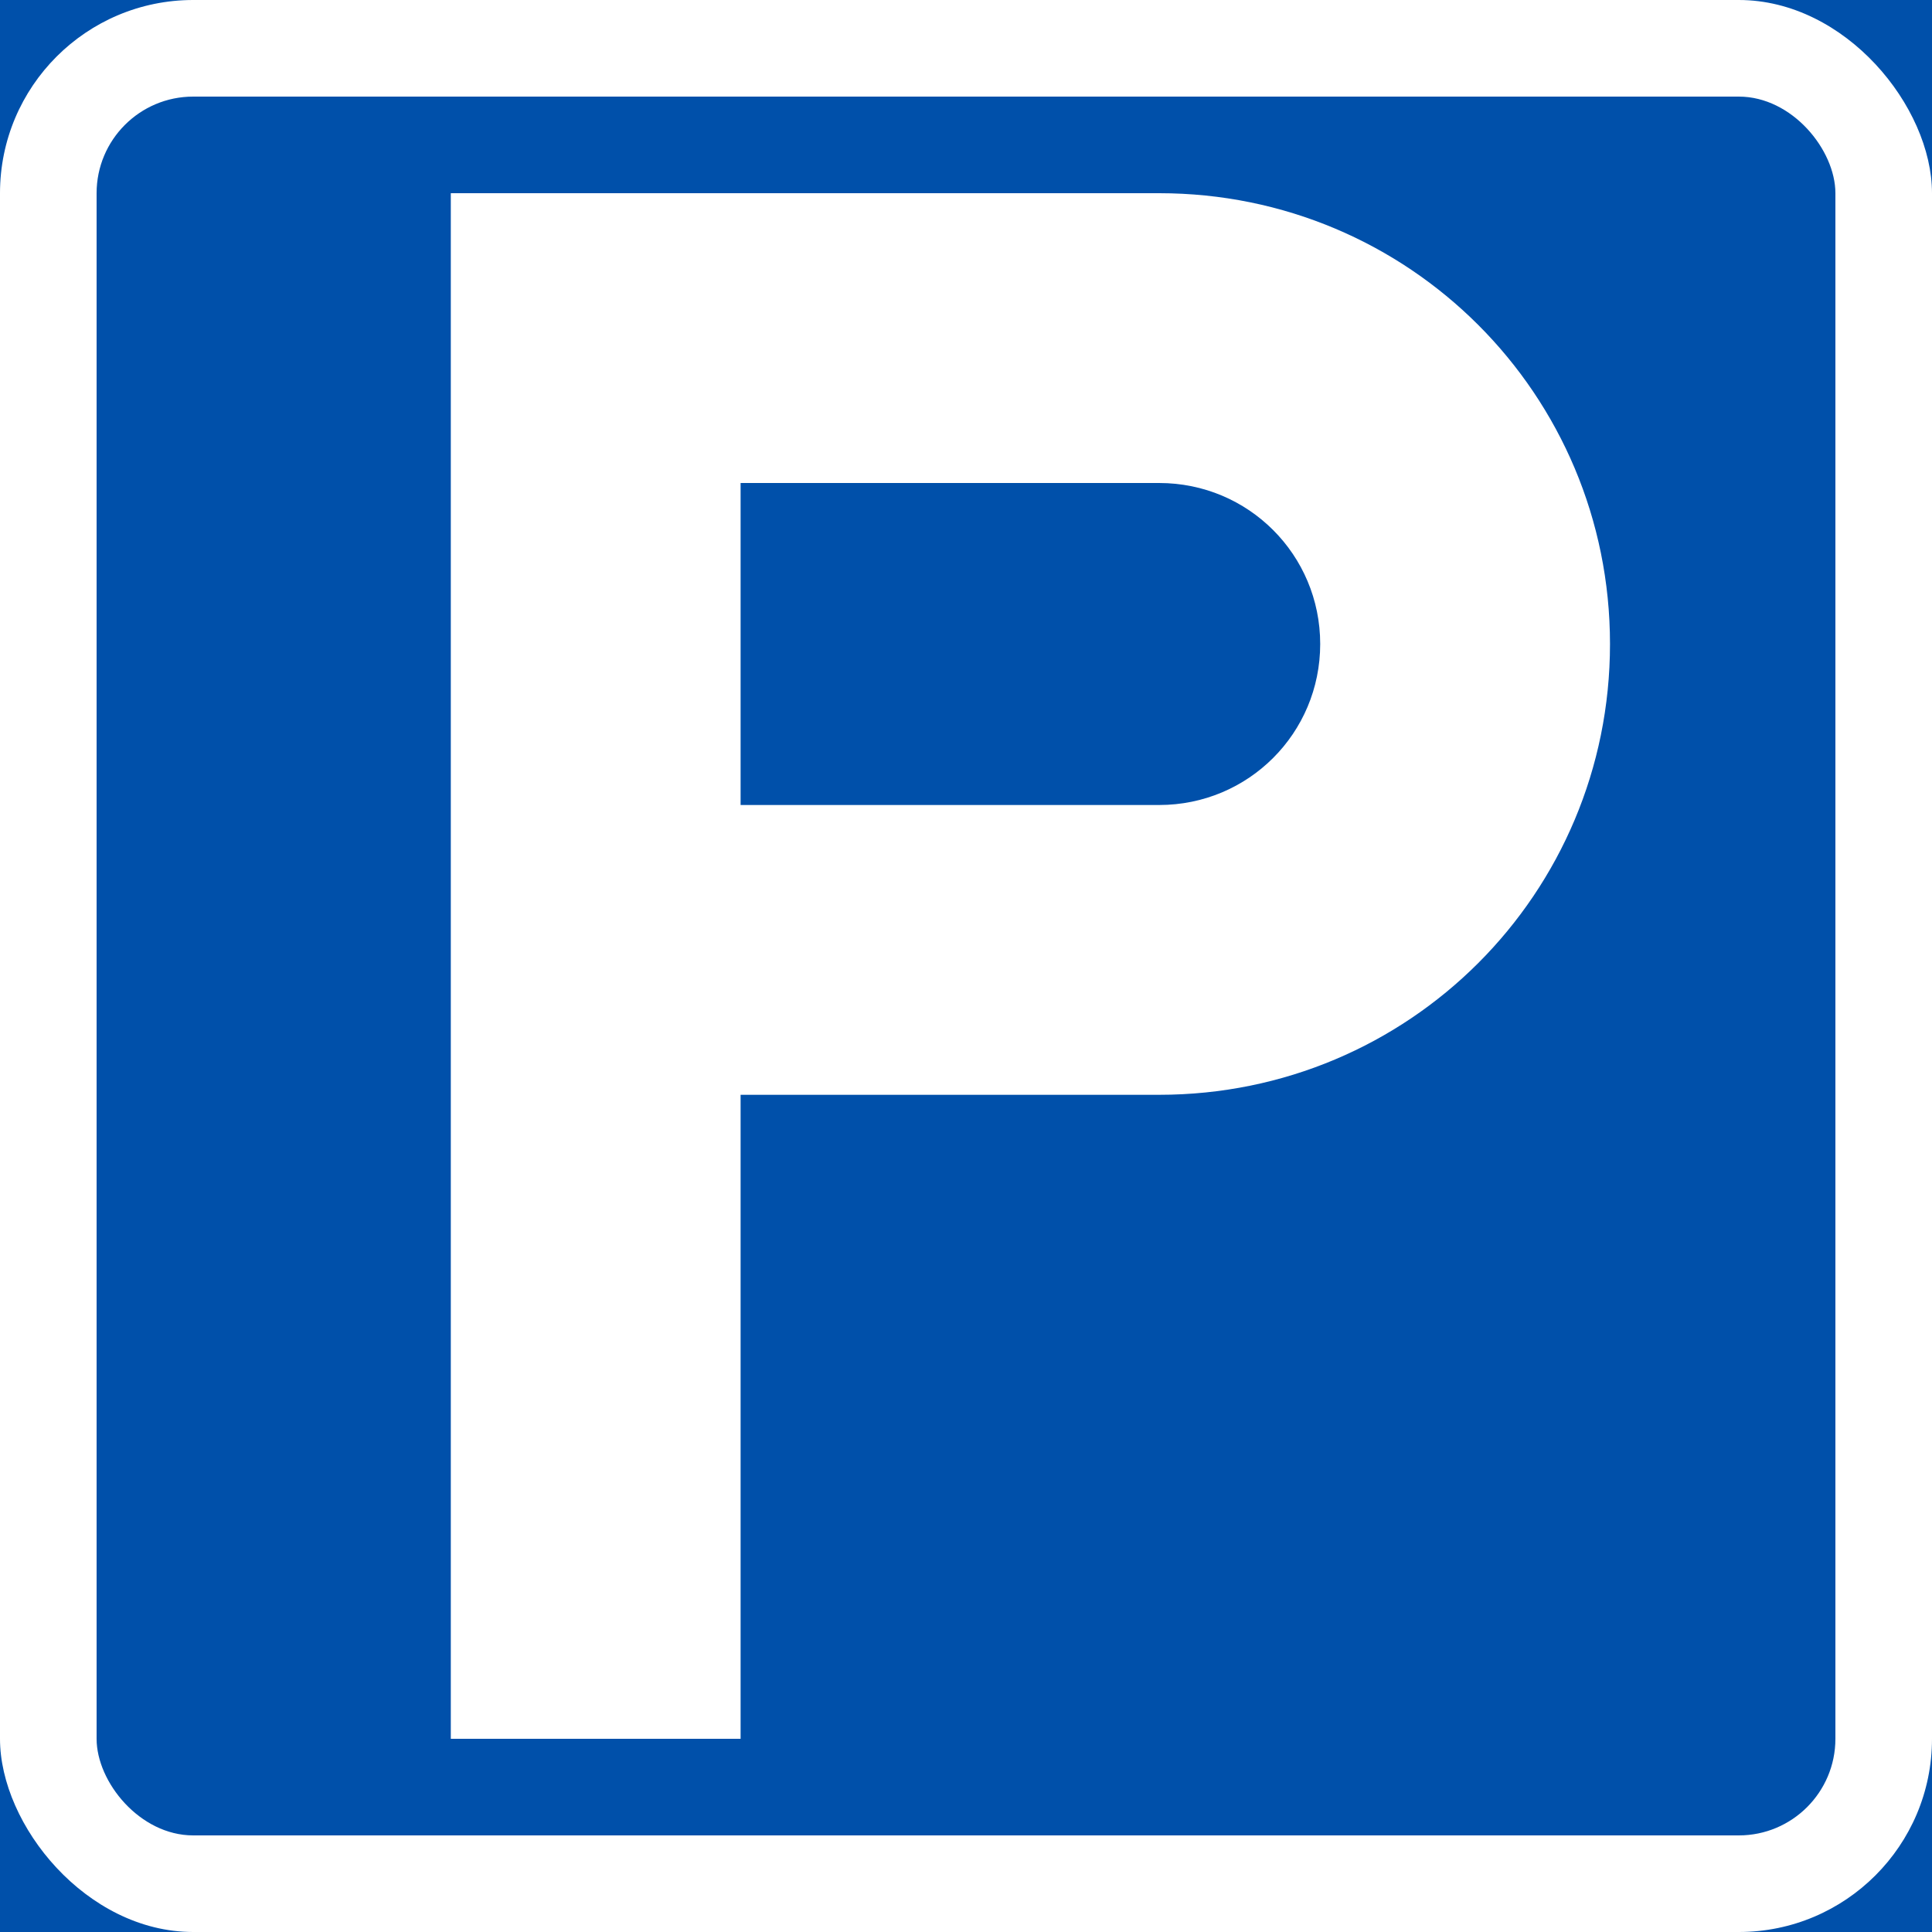 <?xml version="1.0" encoding="UTF-8" standalone="no"?>
<!-- Created with Inkscape (http://www.inkscape.org/) -->

<svg
   xmlns:dc="http://purl.org/dc/elements/1.1/"
   xmlns:cc="http://creativecommons.org/ns#"
   xmlns:rdf="http://www.w3.org/1999/02/22-rdf-syntax-ns#"
   xmlns:svg="http://www.w3.org/2000/svg"
   xmlns="http://www.w3.org/2000/svg"
   xmlns:sodipodi="http://sodipodi.sourceforge.net/DTD/sodipodi-0.dtd"
   xmlns:inkscape="http://www.inkscape.org/namespaces/inkscape"
   width="300mm"
   height="300mm"
   viewBox="0 0 300 300"
   version="1.1"
   id="svg36"
   inkscape:version="0.92.4 (5da689c313, 2019-01-14)"
   sodipodi:docname="88.svg">
  <defs
     id="defs30" />
  <sodipodi:namedview
     id="base"
     pagecolor="#ffffff"
     bordercolor="#666666"
     borderopacity="1.0"
     inkscape:pageopacity="0.0"
     inkscape:pageshadow="2"
     inkscape:zoom="0.49497475"
     inkscape:cx="880.09013"
     inkscape:cy="429.6246"
     inkscape:document-units="mm"
     inkscape:current-layer="layer1"
     showgrid="false"
     inkscape:window-width="1920"
     inkscape:window-height="1057"
     inkscape:window-x="-8"
     inkscape:window-y="-8"
     inkscape:window-maximized="1"
     fit-margin-top="0"
     fit-margin-left="0"
     fit-margin-right="0"
     fit-margin-bottom="0" />
  <g
     inkscape:label="Layer 1"
     inkscape:groupmode="layer"
     id="layer1"
     transform="translate(0,25)">
    <rect
       style="opacity:1;vector-effect:none;fill:#0050aa;fill-opacity:1;fill-rule:nonzero;stroke:none;stroke-width:3.243;stroke-linecap:square;stroke-linejoin:miter;stroke-miterlimit:7;stroke-dasharray:none;stroke-dashoffset:0;stroke-opacity:1"
       id="rect876"
       width="300"
       height="300"
       x="0"
       y="-25" />
    <rect
       y="-25"
       x="0"
       height="300"
       width="300"
       id="rect878"
       style="opacity:1;vector-effect:none;fill:#ffffff;fill-opacity:1;fill-rule:nonzero;stroke:none;stroke-width:3.243;stroke-linecap:square;stroke-linejoin:miter;stroke-miterlimit:7;stroke-dasharray:none;stroke-dashoffset:0;stroke-opacity:1"
       rx="30"
       ry="30" />
    <rect
       y="-10"
       x="15"
       height="270"
       width="270"
       id="rect880"
       style="opacity:1;vector-effect:none;fill:#0050aa;fill-opacity:1;fill-rule:nonzero;stroke:none;stroke-width:2.919;stroke-linecap:square;stroke-linejoin:miter;stroke-miterlimit:7;stroke-dasharray:none;stroke-dashoffset:0;stroke-opacity:1"
       rx="15"
       ry="15" />
    <path
       style="opacity:1;fill:#ffffff;fill-opacity:1;fill-rule:nonzero;stroke:none;stroke-width:25.622;stroke-linecap:square;stroke-linejoin:round;stroke-miterlimit:4;stroke-dasharray:none;stroke-dashoffset:0;stroke-opacity:1"
       d="M 70,245 V 5 h 110 c 38.78,0 70,31.22 70,70 0,38.78 -31.22,70 -70,70 h -65 v 100 z M 115,100 h 65 c 13.85,0 25,-11.15 25,-25 0,-13.85 -11.15,-25 -25,-25 h -65 z"
       id="rect879"
       inkscape:connector-curvature="0"
       sodipodi:nodetypes="ccsssccccssscc" />
  </g>
</svg>
